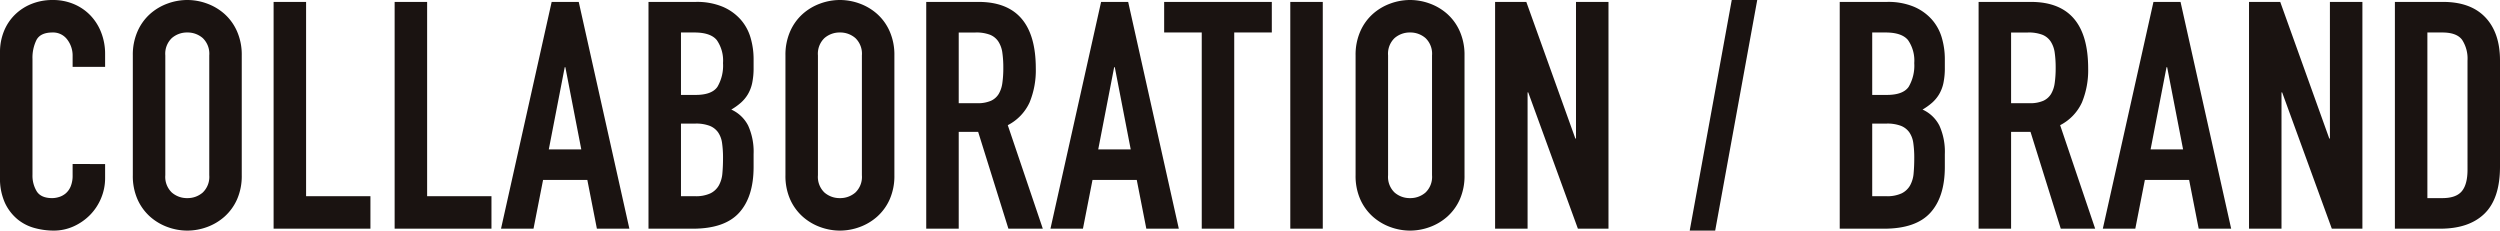 <svg xmlns="http://www.w3.org/2000/svg" width="588.675" height="54.3" viewBox="0 0 588.675 54.3"><path d="M27.9-11.925A12.164,12.164,0,0,1,26.963-7.2a12.386,12.386,0,0,1-2.587,3.938,12.792,12.792,0,0,1-3.862,2.7A11.307,11.307,0,0,1,15.75.45a17.126,17.126,0,0,1-4.425-.6,10.739,10.739,0,0,1-4.05-2.063A11.127,11.127,0,0,1,4.313-6.075,13.925,13.925,0,0,1,3.15-12.15v-29.4a13.006,13.006,0,0,1,.9-4.875,11.473,11.473,0,0,1,2.55-3.9,11.854,11.854,0,0,1,3.938-2.588A13.23,13.23,0,0,1,15.6-53.85a12.548,12.548,0,0,1,4.875.938,11.663,11.663,0,0,1,3.9,2.625,12.1,12.1,0,0,1,2.587,4.05A13.8,13.8,0,0,1,27.9-41.1v3H20.25v-2.55a6.192,6.192,0,0,0-1.275-3.9,4.13,4.13,0,0,0-3.45-1.65q-2.85,0-3.788,1.763a9.446,9.446,0,0,0-.938,4.463v27.3a7.07,7.07,0,0,0,1.013,3.9Q12.825-7.2,15.45-7.2a5.555,5.555,0,0,0,1.612-.263,4.426,4.426,0,0,0,1.575-.863A4.347,4.347,0,0,0,19.8-9.975a6.685,6.685,0,0,0,.45-2.625v-2.625H27.9ZM34.425-40.8a13.644,13.644,0,0,1,1.125-5.7,11.891,11.891,0,0,1,2.962-4.088,12.77,12.77,0,0,1,4.125-2.437,13.509,13.509,0,0,1,4.613-.825,13.509,13.509,0,0,1,4.612.825,12.77,12.77,0,0,1,4.125,2.437A11.892,11.892,0,0,1,58.95-46.5a13.644,13.644,0,0,1,1.125,5.7v28.2A13.58,13.58,0,0,1,58.95-6.863a11.979,11.979,0,0,1-2.963,4.05A12.77,12.77,0,0,1,51.863-.375,13.509,13.509,0,0,1,47.25.45a13.509,13.509,0,0,1-4.613-.825,12.77,12.77,0,0,1-4.125-2.437,11.979,11.979,0,0,1-2.962-4.05A13.58,13.58,0,0,1,34.425-12.6Zm7.65,28.2a5.085,5.085,0,0,0,1.538,4.088A5.423,5.423,0,0,0,47.25-7.2a5.423,5.423,0,0,0,3.637-1.313A5.085,5.085,0,0,0,52.425-12.6V-40.8a5.085,5.085,0,0,0-1.538-4.087A5.423,5.423,0,0,0,47.25-46.2a5.423,5.423,0,0,0-3.638,1.313A5.085,5.085,0,0,0,42.075-40.8Zm25.5-40.8h7.65V-7.65h15.15V0h-22.8Zm28.5,0h7.65V-7.65h15.15V0h-22.8Zm40.2,15.375h-.15l-3.75,19.35h7.65ZM133.05-53.4h6.375L151.35,0H143.7l-2.25-11.475H131.025L128.775,0h-7.65Zm22.8,0h11.175a15.667,15.667,0,0,1,6.263,1.125,11.814,11.814,0,0,1,4.237,3,11.2,11.2,0,0,1,2.363,4.313A17.951,17.951,0,0,1,180.6-39.9v1.95a17.039,17.039,0,0,1-.338,3.675,8.84,8.84,0,0,1-1.012,2.625,8.422,8.422,0,0,1-1.65,1.988,14.412,14.412,0,0,1-2.25,1.612,8.255,8.255,0,0,1,3.975,3.788A14.93,14.93,0,0,1,180.6-17.55v3q0,7.05-3.413,10.8T166.275,0H155.85ZM163.5-7.65h3.3a8.063,8.063,0,0,0,3.637-.675,4.657,4.657,0,0,0,1.988-1.875,7.056,7.056,0,0,0,.825-2.85q.15-1.65.15-3.6a24.088,24.088,0,0,0-.225-3.525,5.8,5.8,0,0,0-.937-2.512,4.414,4.414,0,0,0-1.988-1.538,9.014,9.014,0,0,0-3.375-.525H163.5Zm0-23.85h3.45q3.825,0,5.137-1.913A9.867,9.867,0,0,0,173.4-39a8.435,8.435,0,0,0-1.462-5.4q-1.462-1.8-5.288-1.8H163.5Zm24.6-9.3a13.644,13.644,0,0,1,1.125-5.7,11.891,11.891,0,0,1,2.963-4.088,12.77,12.77,0,0,1,4.125-2.437,13.509,13.509,0,0,1,4.613-.825,13.509,13.509,0,0,1,4.613.825,12.77,12.77,0,0,1,4.125,2.437,11.892,11.892,0,0,1,2.962,4.088,13.644,13.644,0,0,1,1.125,5.7v28.2a13.58,13.58,0,0,1-1.125,5.738,11.979,11.979,0,0,1-2.962,4.05,12.77,12.77,0,0,1-4.125,2.437,13.509,13.509,0,0,1-4.613.825,13.509,13.509,0,0,1-4.613-.825,12.77,12.77,0,0,1-4.125-2.437,11.979,11.979,0,0,1-2.963-4.05A13.58,13.58,0,0,1,188.1-12.6Zm7.65,28.2a5.085,5.085,0,0,0,1.537,4.088A5.423,5.423,0,0,0,200.925-7.2a5.423,5.423,0,0,0,3.637-1.313A5.085,5.085,0,0,0,206.1-12.6V-40.8a5.085,5.085,0,0,0-1.537-4.087,5.423,5.423,0,0,0-3.637-1.313,5.423,5.423,0,0,0-3.638,1.313A5.085,5.085,0,0,0,195.75-40.8ZM228.9-29.55h4.35a7.7,7.7,0,0,0,3.225-.562,4.143,4.143,0,0,0,1.838-1.612,6.862,6.862,0,0,0,.862-2.587,24.878,24.878,0,0,0,.225-3.562,24.878,24.878,0,0,0-.225-3.562,6.426,6.426,0,0,0-.937-2.625,4.237,4.237,0,0,0-1.987-1.612,9.014,9.014,0,0,0-3.375-.525H228.9ZM221.25-53.4h12.3q13.5,0,13.5,15.675a19.816,19.816,0,0,1-1.462,7.988,11.3,11.3,0,0,1-5.137,5.362L248.7,0h-8.1l-7.125-22.8H228.9V0h-7.65Zm44.4,15.375h-.15l-3.75,19.35h7.65ZM262.425-53.4H268.8L280.725,0h-7.65l-2.25-11.475H260.4L258.15,0H250.5Zm23.7,7.2h-8.85v-7.2h25.35v7.2h-8.85V0h-7.65Zm20.85-7.2h7.65V0h-7.65ZM322.35-40.8a13.644,13.644,0,0,1,1.125-5.7,11.891,11.891,0,0,1,2.962-4.088,12.77,12.77,0,0,1,4.125-2.437,13.509,13.509,0,0,1,4.613-.825,13.509,13.509,0,0,1,4.612.825,12.77,12.77,0,0,1,4.125,2.437,11.891,11.891,0,0,1,2.962,4.088A13.644,13.644,0,0,1,348-40.8v28.2a13.58,13.58,0,0,1-1.125,5.738,11.979,11.979,0,0,1-2.962,4.05,12.77,12.77,0,0,1-4.125,2.437,13.509,13.509,0,0,1-4.612.825,13.509,13.509,0,0,1-4.613-.825,12.77,12.77,0,0,1-4.125-2.437,11.979,11.979,0,0,1-2.962-4.05A13.58,13.58,0,0,1,322.35-12.6ZM330-12.6a5.085,5.085,0,0,0,1.538,4.088A5.423,5.423,0,0,0,335.175-7.2a5.423,5.423,0,0,0,3.637-1.313A5.085,5.085,0,0,0,340.35-12.6V-40.8a5.085,5.085,0,0,0-1.538-4.087,5.423,5.423,0,0,0-3.637-1.313,5.423,5.423,0,0,0-3.638,1.313A5.085,5.085,0,0,0,330-40.8Zm25.2-40.8h7.35L374.1-21.225h.15V-53.4h7.65V0h-7.2L363-32.1h-.15V0H355.2Zm55.725-.45h6l-9.9,54.3h-6Zm25.425.45h11.175a15.667,15.667,0,0,1,6.263,1.125,11.814,11.814,0,0,1,4.237,3,11.2,11.2,0,0,1,2.363,4.313A17.951,17.951,0,0,1,461.1-39.9v1.95a17.039,17.039,0,0,1-.337,3.675,8.841,8.841,0,0,1-1.013,2.625,8.422,8.422,0,0,1-1.65,1.988,14.411,14.411,0,0,1-2.25,1.612,8.255,8.255,0,0,1,3.975,3.788A14.93,14.93,0,0,1,461.1-17.55v3q0,7.05-3.413,10.8T446.775,0H436.35ZM444-7.65h3.3a8.063,8.063,0,0,0,3.638-.675,4.657,4.657,0,0,0,1.987-1.875,7.056,7.056,0,0,0,.825-2.85q.15-1.65.15-3.6a24.088,24.088,0,0,0-.225-3.525,5.8,5.8,0,0,0-.937-2.512,4.414,4.414,0,0,0-1.987-1.538,9.014,9.014,0,0,0-3.375-.525H444Zm0-23.85h3.45q3.825,0,5.137-1.913A9.867,9.867,0,0,0,453.9-39a8.435,8.435,0,0,0-1.462-5.4q-1.463-1.8-5.288-1.8H444Zm32.7,1.95h4.35a7.7,7.7,0,0,0,3.225-.562,4.143,4.143,0,0,0,1.837-1.612,6.862,6.862,0,0,0,.862-2.587,24.881,24.881,0,0,0,.225-3.562,24.881,24.881,0,0,0-.225-3.562,6.426,6.426,0,0,0-.937-2.625,4.237,4.237,0,0,0-1.987-1.612,9.014,9.014,0,0,0-3.375-.525H476.7ZM469.05-53.4h12.3q13.5,0,13.5,15.675a19.816,19.816,0,0,1-1.462,7.988,11.3,11.3,0,0,1-5.138,5.362L496.5,0h-8.1l-7.125-22.8H476.7V0h-7.65Zm44.4,15.375h-.15l-3.75,19.35h7.65ZM510.225-53.4H516.6L528.525,0h-7.65l-2.25-11.475H508.2L505.95,0H498.3Zm22.5,0h7.35l11.55,32.175h.15V-53.4h7.65V0h-7.2l-11.7-32.1h-.15V0h-7.65Zm34.35,0H578.4q6.525,0,9.975,3.638t3.45,10.163v24.975q0,7.5-3.637,11.063T577.725,0h-10.65Zm7.65,46.2h3.525q3.225,0,4.575-1.613t1.35-5.062V-39.6a8.08,8.08,0,0,0-1.275-4.875q-1.275-1.725-4.65-1.725h-3.525Z" transform="translate(-3.15 53.85)" fill="#1a1311"/></svg>